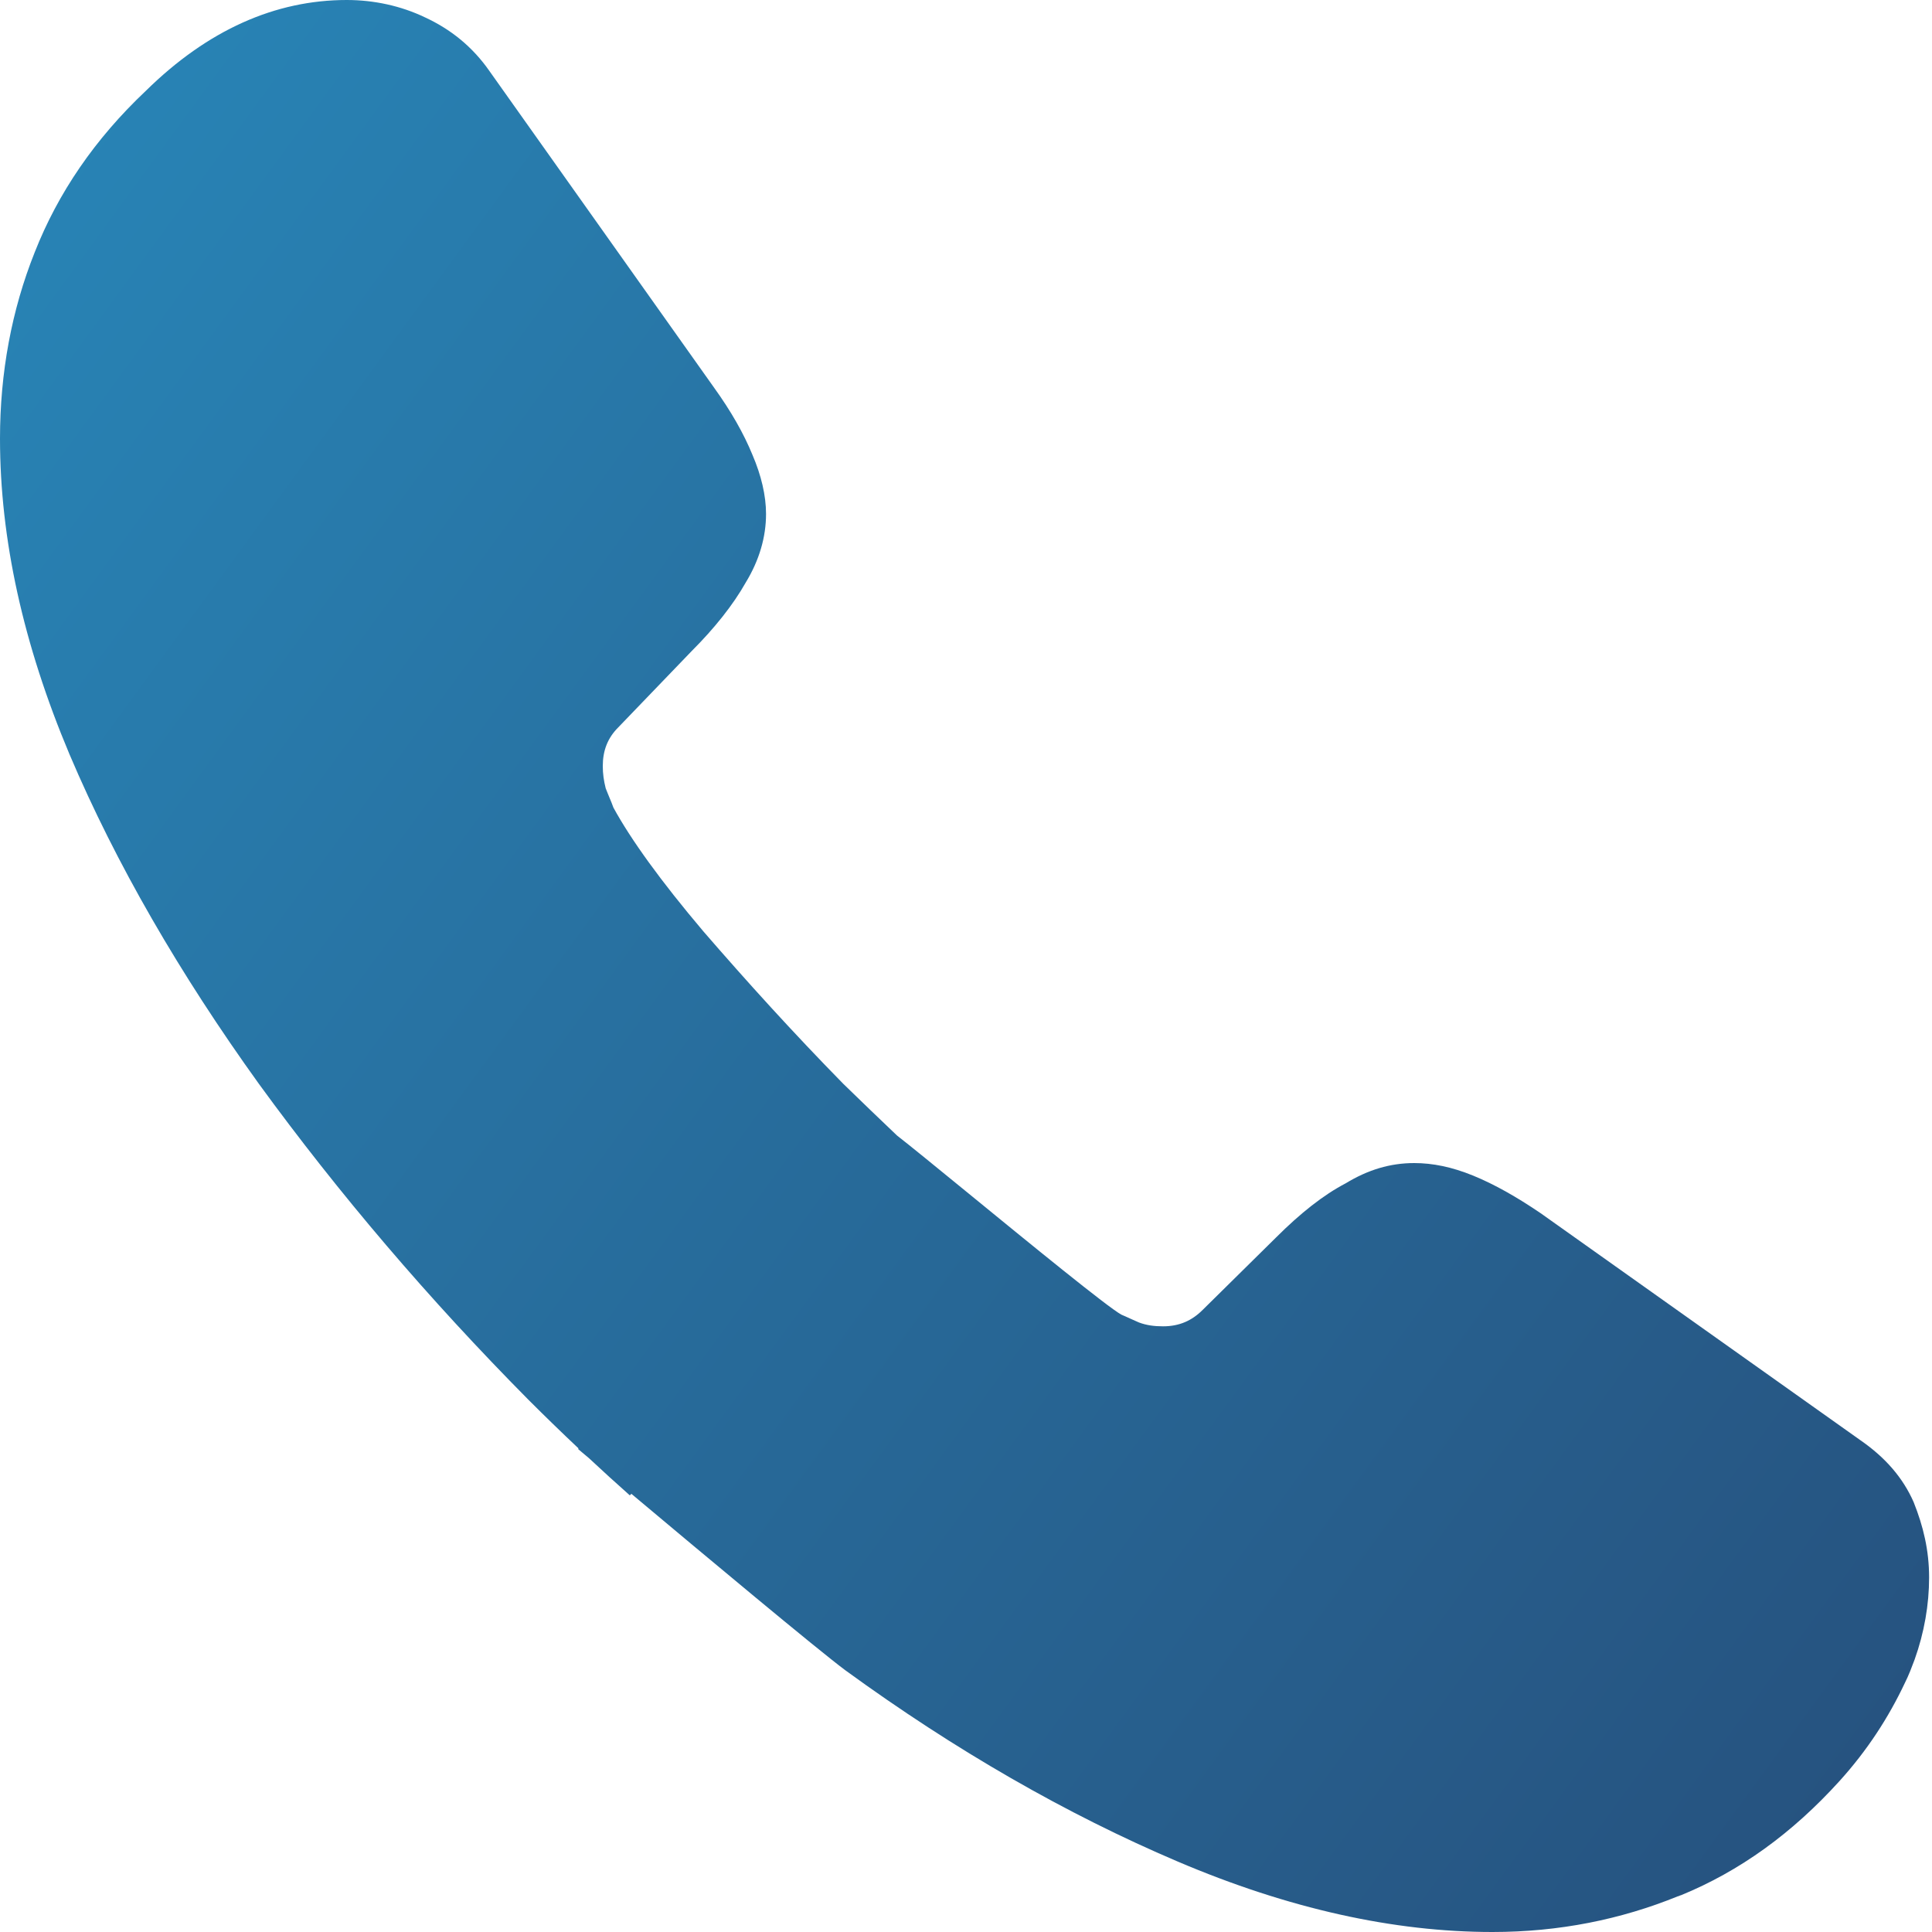 <svg width="20" height="20" viewBox="0 0 20 20" fill="none" xmlns="http://www.w3.org/2000/svg">
<path d="M5.989 14.994C5.814 14.829 5.641 14.661 5.47 14.49C4.44 13.45 3.51 12.36 2.68 11.22C1.86 10.08 1.2 8.94 0.72 7.81C0.24 6.67 0 5.58 0 4.54C0 3.86 0.12 3.21 0.36 2.61C0.6 2 0.98 1.44 1.51 0.94C2.15 0.31 2.85 0 3.59 0C3.87 0 4.15 0.06 4.4 0.18C4.66 0.3 4.89 0.48 5.07 0.74L7.39 4.01C7.57 4.26 7.7 4.49 7.79 4.71C7.88 4.92 7.93 5.13 7.93 5.32C7.93 5.56 7.86 5.8 7.72 6.03C7.59 6.26 7.4 6.5 7.16 6.74L6.4 7.53C6.29 7.64 6.24 7.77 6.24 7.93C6.24 8.01 6.25 8.08 6.27 8.16C6.284 8.197 6.298 8.229 6.31 8.259C6.325 8.295 6.339 8.328 6.35 8.36C6.53 8.69 6.84 9.12 7.28 9.64C7.73 10.16 8.21 10.69 8.73 11.22C8.918 11.402 9.103 11.582 9.286 11.755C9.41 11.851 9.688 12.078 10.011 12.342C10.654 12.868 11.475 13.539 11.61 13.61C11.637 13.621 11.667 13.635 11.7 13.65C11.728 13.662 11.758 13.676 11.79 13.69C11.87 13.72 11.95 13.73 12.04 13.73C12.21 13.73 12.34 13.67 12.45 13.56L13.21 12.81C13.46 12.56 13.7 12.37 13.93 12.25C14.16 12.11 14.39 12.04 14.64 12.04C14.83 12.04 15.03 12.08 15.25 12.17C15.47 12.26 15.7 12.39 15.95 12.56L19.26 14.91C19.52 15.09 19.7 15.3 19.81 15.55C19.91 15.8 19.97 16.05 19.97 16.33C19.97 16.61 19.92 16.9 19.82 17.18C19.79 17.26 19.76 17.34 19.72 17.42C19.55 17.78 19.33 18.12 19.04 18.44C18.55 18.98 18.01 19.37 17.4 19.62C17.395 19.62 17.39 19.622 17.385 19.625C17.38 19.628 17.375 19.63 17.37 19.63C16.78 19.87 16.14 20 15.45 20C14.43 20 13.34 19.76 12.19 19.27C11.04 18.78 9.89 18.12 8.75 17.29C8.46 17.074 7.276 16.085 6.536 15.464L6.52 15.48C6.377 15.353 6.236 15.225 6.097 15.095C6.05 15.056 6.012 15.024 5.984 15L5.989 14.994Z" fill="url(#paint0_linear_467_1175)"/>
<defs>
<linearGradient id="paint0_linear_467_1175" x1="-1.897" y1="-5.4" x2="34.871" y2="21.479" gradientUnits="userSpaceOnUse">
<stop stop-color="#298FC2"/>
<stop offset="1" stop-color="#253761"/>
</linearGradient>
</defs>
</svg>
